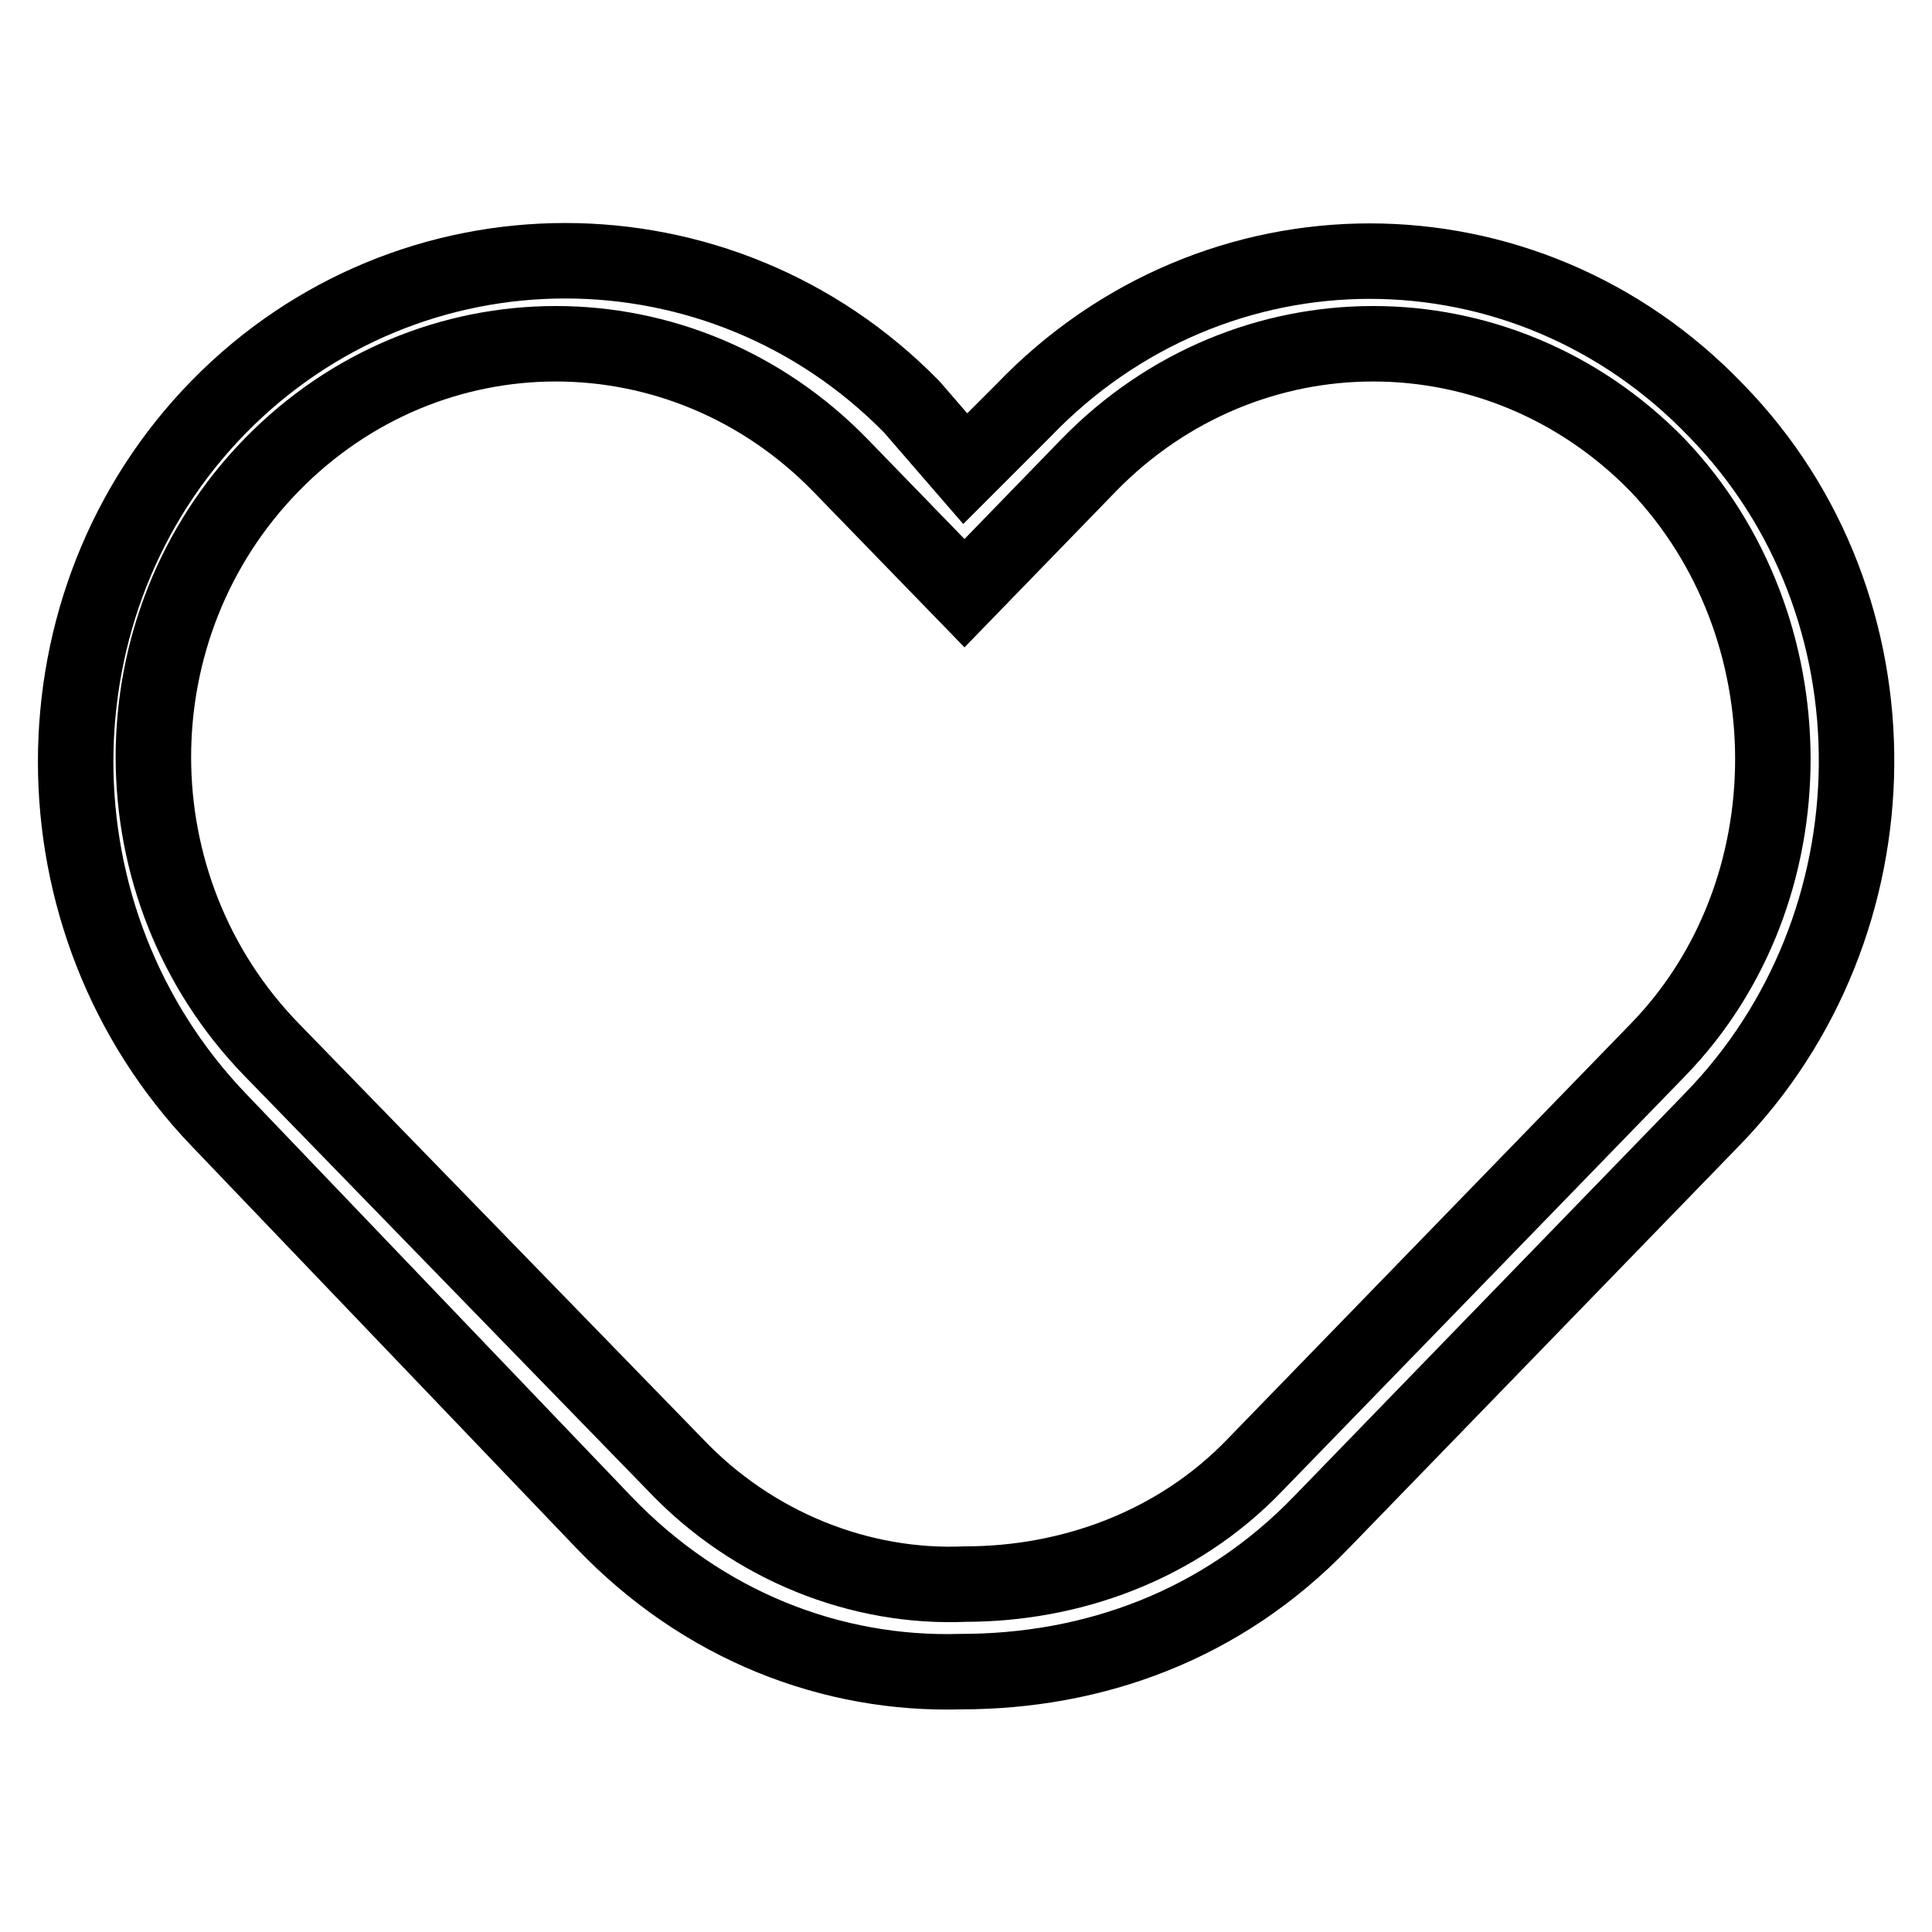 <?xml version="1.0" encoding="utf-8"?>
<!-- Svg Vector Icons : http://www.onlinewebfonts.com/icon -->
<!DOCTYPE svg PUBLIC "-//W3C//DTD SVG 1.1//EN" "http://www.w3.org/Graphics/SVG/1.1/DTD/svg11.dtd">
<svg version="1.1" xmlns="http://www.w3.org/2000/svg" xmlns:xlink="http://www.w3.org/1999/xlink" x="0px" y="0px" viewBox="0 0 256 256" enable-background="new 0 0 256 256" xml:space="preserve">
<g> <path stroke-width="10" fill-opacity="0" stroke="#000000"  d="M226.8,148.4l-51.7,53.3c-13.2,13.7-30.2,19.8-47.8,19.8c-17,0.5-34.1-6-47.3-19.8L29,148.4 C3.7,122,3.7,79.7,29,53.9s66.5-25.8,91.8,0l7.1,8.2l7.7-7.7c25.3-26.4,66.5-26.4,91.8,0C252.6,80.2,252,122.6,226.8,148.4z  M219.6,61.6c-20.9-21.4-54.4-21.4-75.3,0l-16.5,17l-16.5-17c-20.9-21.4-54.4-21.4-75.3,0c-20.9,21.4-20.9,56,0,77.5L89.4,194 c10.4,11,24.7,16.5,38.5,15.9c13.7,0,28-4.9,38.5-15.9l53.3-54.9C240,118.2,240,83,219.6,61.6z"/></g>
</svg>